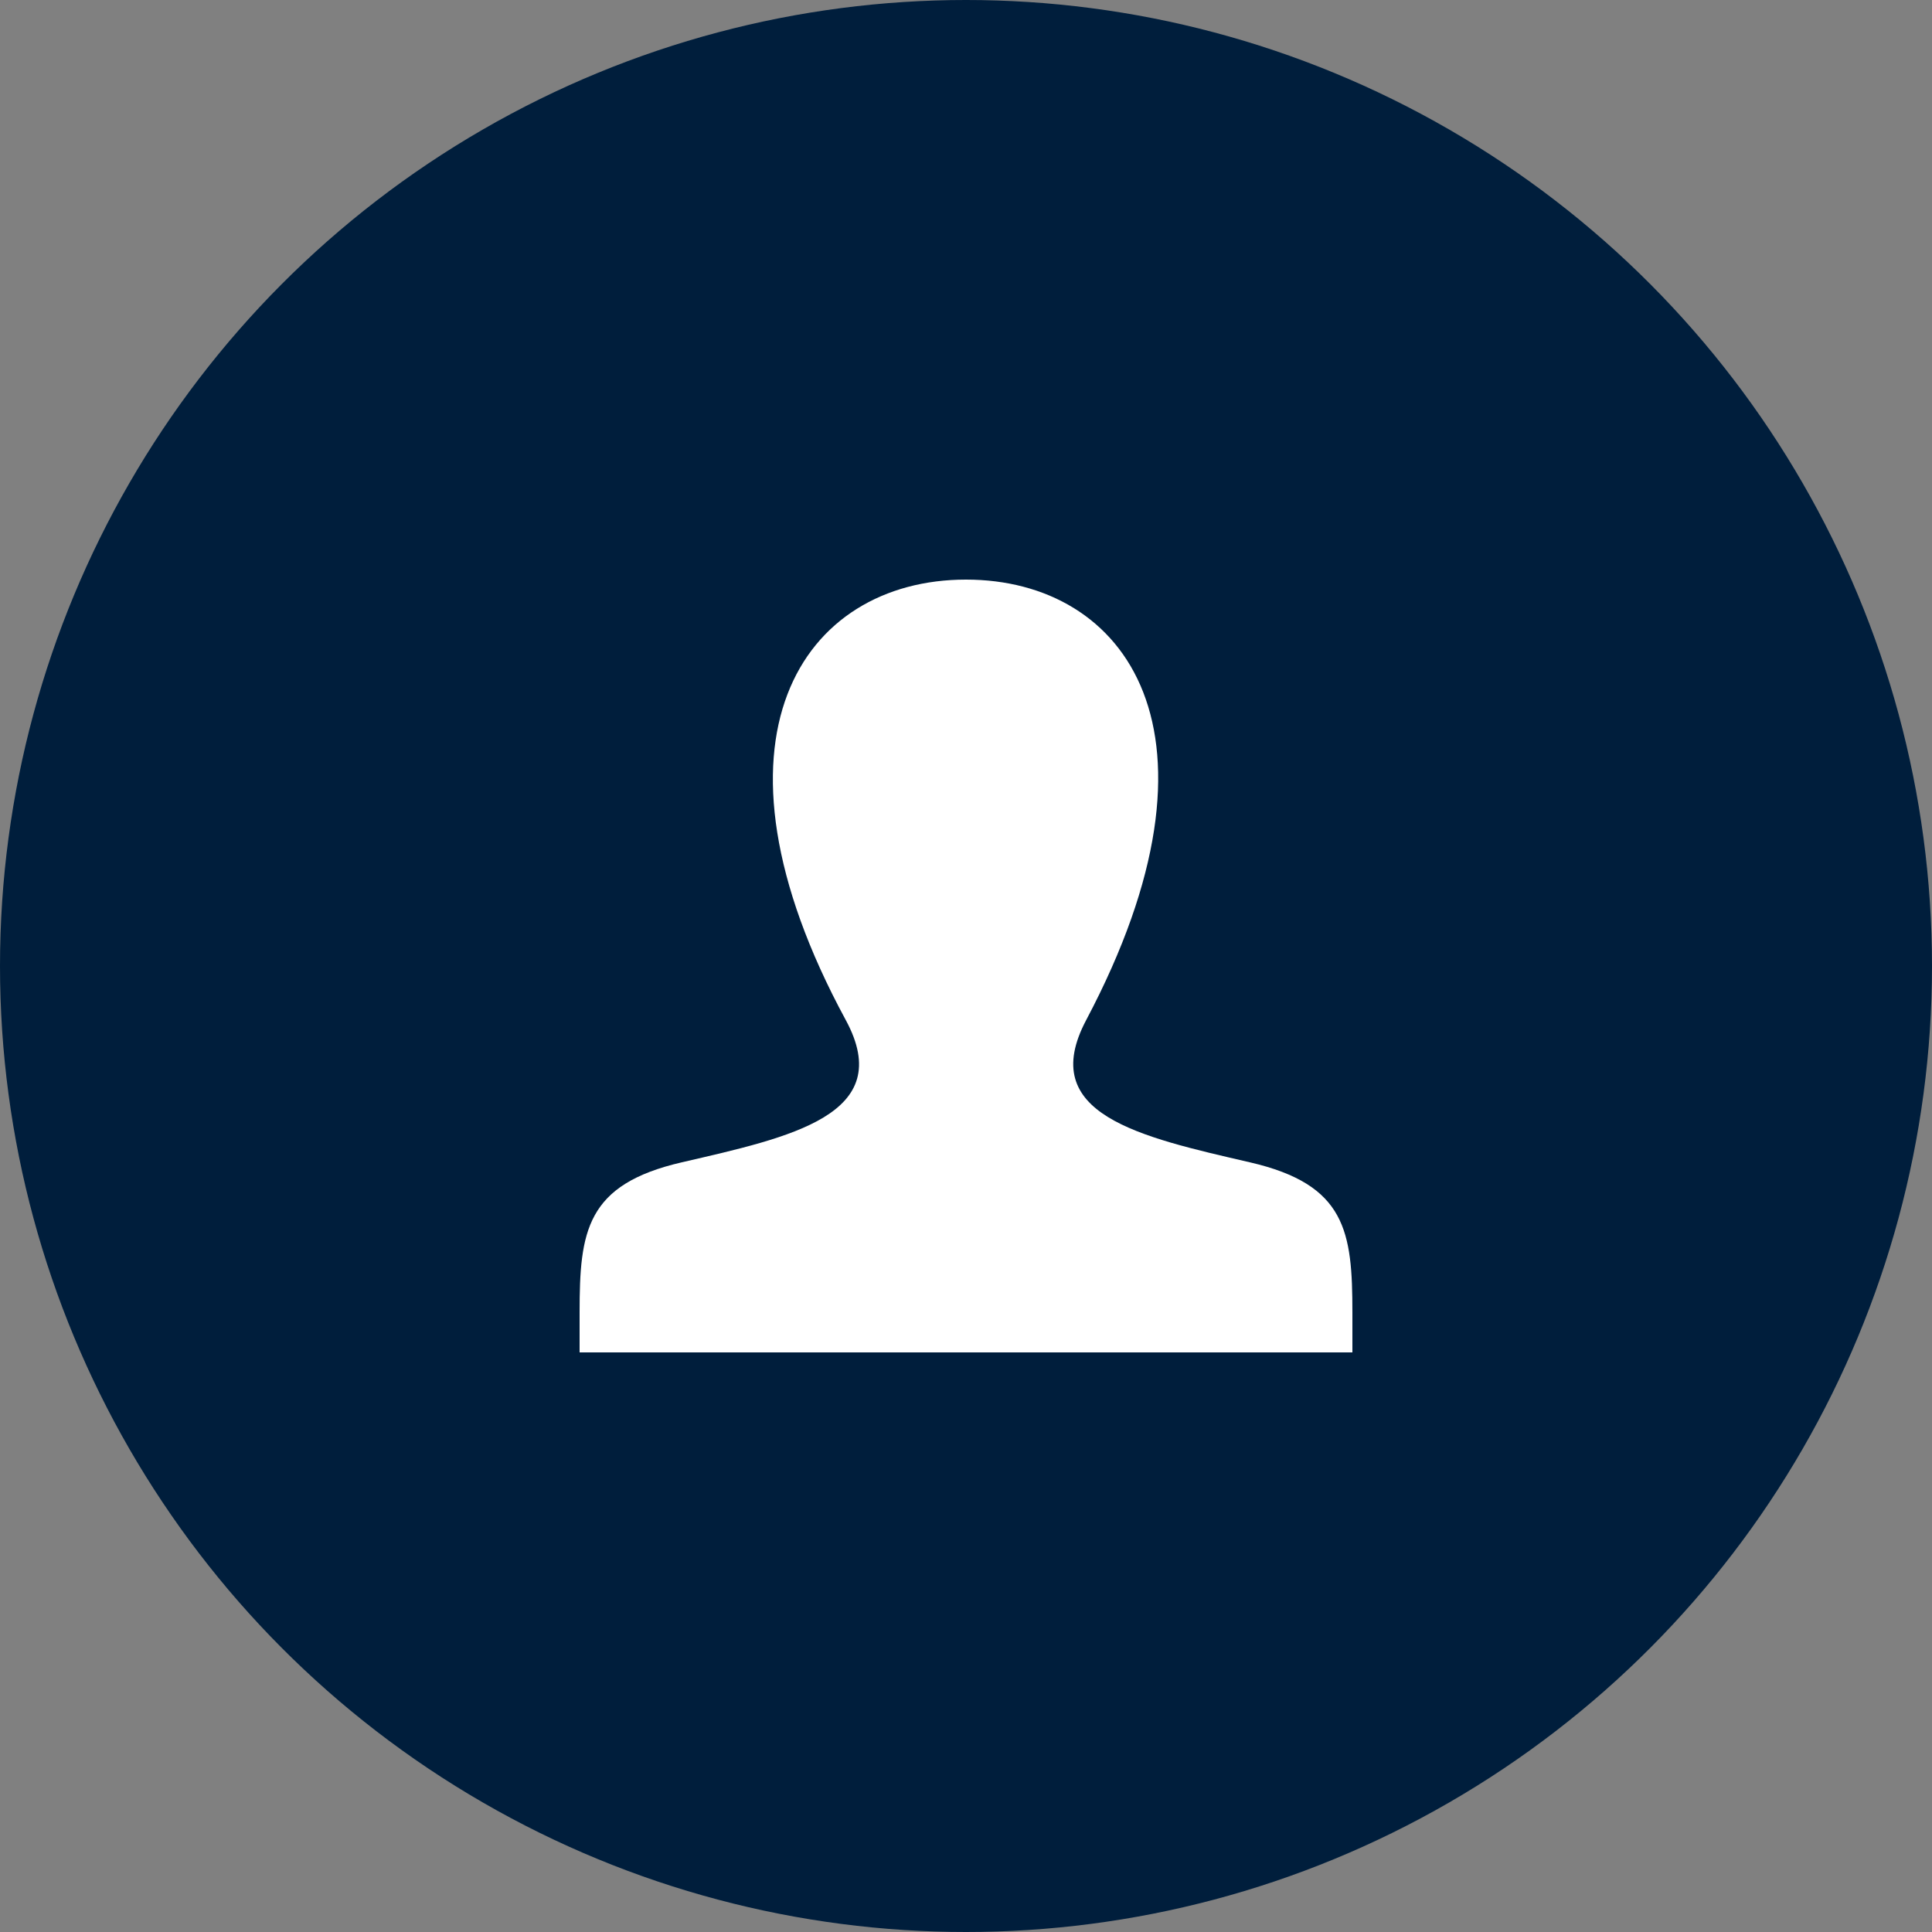 <svg viewBox="0 0 250 250" xmlns="http://www.w3.org/2000/svg"><rect x="0" y="0" width="250" height="250" fill="#808080" stroke="none"/><circle cx="125" cy="125" fill="#001e3c" r="125"/><path d="m175 175h-100c0-1.84 0-3.56 0-5.19 0-10.48.83-16.55 13.24-19.41 14-3.24 27.86-6.13 21.2-18.41-19.71-36.37-5.61-56.99 15.56-56.99 20.76 0 35.21 19.86 15.55 57-6.46 12.2 6.88 15.1 21.21 18.41 12.41 2.87 13.24 8.93 13.24 19.44z" fill="#fff"/></svg>
